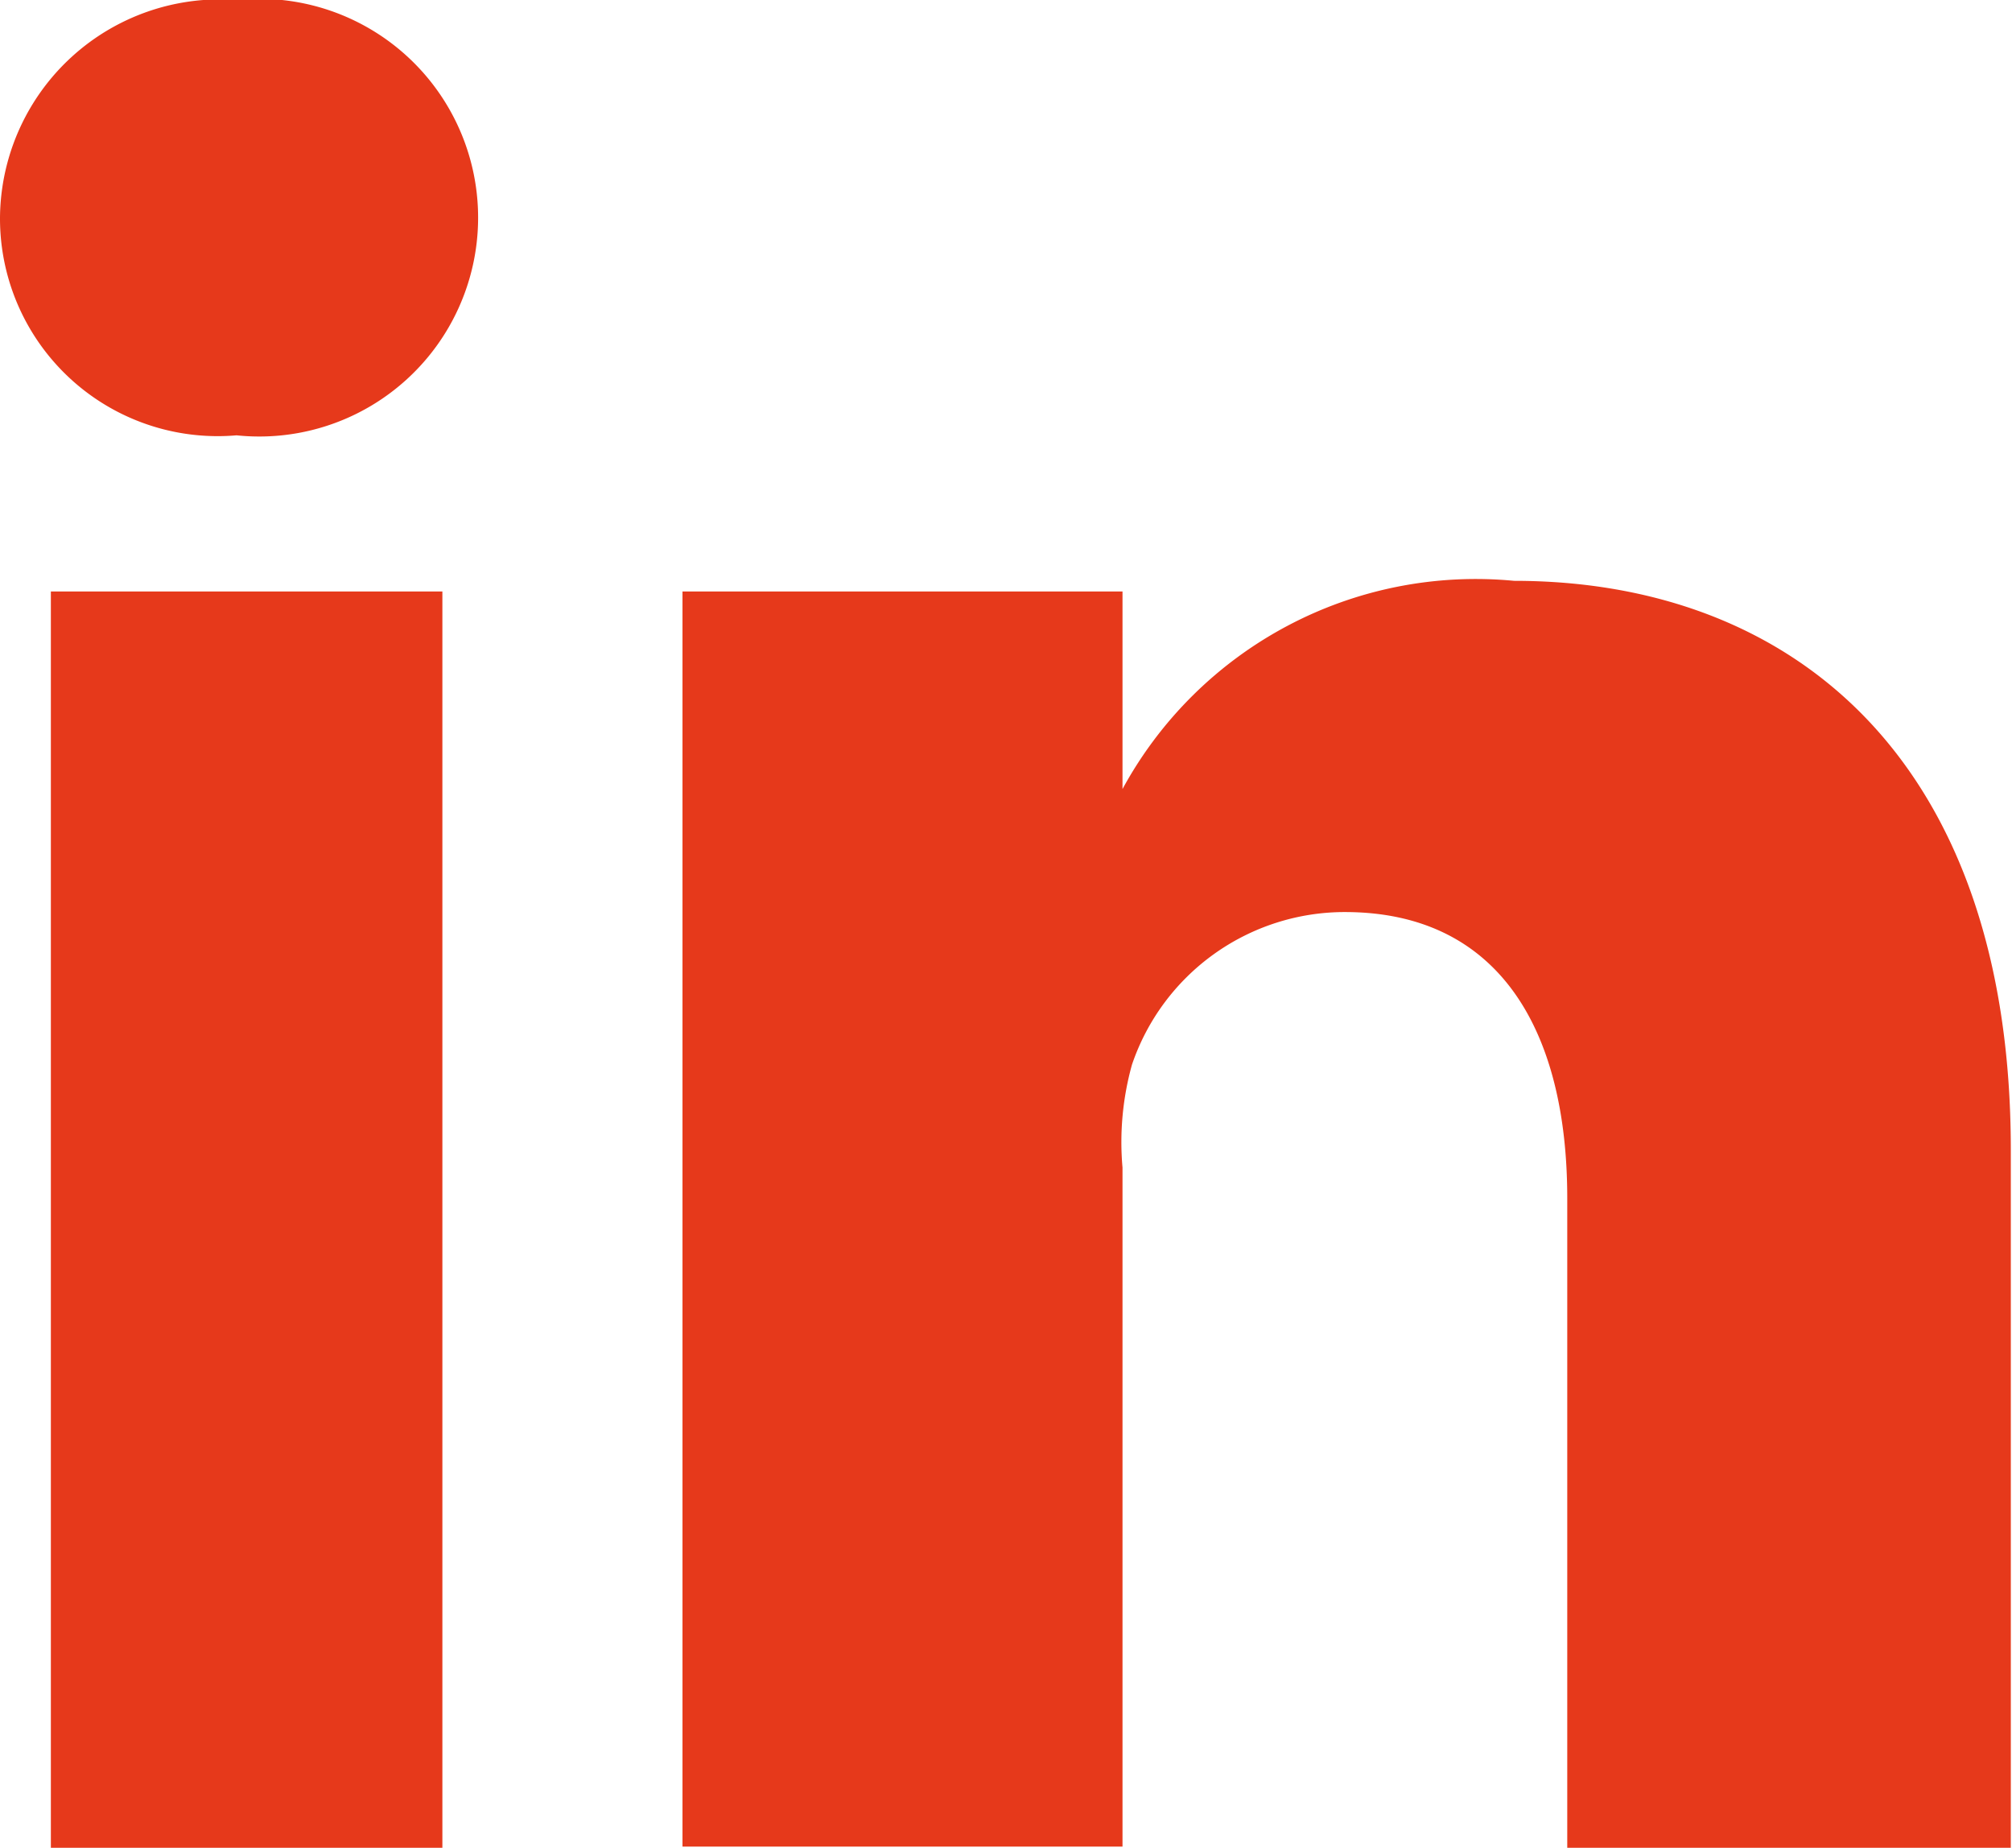 <svg xmlns="http://www.w3.org/2000/svg" viewBox="0 0 17.01 15.62"><defs><style>.cls-1{fill:#E6391B;}</style></defs><title>linkedin</title><g id="Laag_2" data-name="Laag 2"><g id="WEBSITE"><g id="HEADER"><g id="MENU"><path class="cls-1" d="M3.74,15.62H.43V5H3.74ZM2,3.68H2A1.84,1.84,0,0,1,0,1.84,1.86,1.86,0,0,1,2,0,1.85,1.85,0,1,1,2,3.68ZM17,15.62H13.25V10.13c0-1.44-.59-2.42-1.88-2.42A1.9,1.9,0,0,0,9.57,9a2.44,2.44,0,0,0-.08.87v5.74H5.77s0-9.73,0-10.61H9.49V6.67A3.4,3.4,0,0,1,12.8,4.91C15.16,4.91,17,6.43,17,9.72Z"/></g></g></g></g></svg>